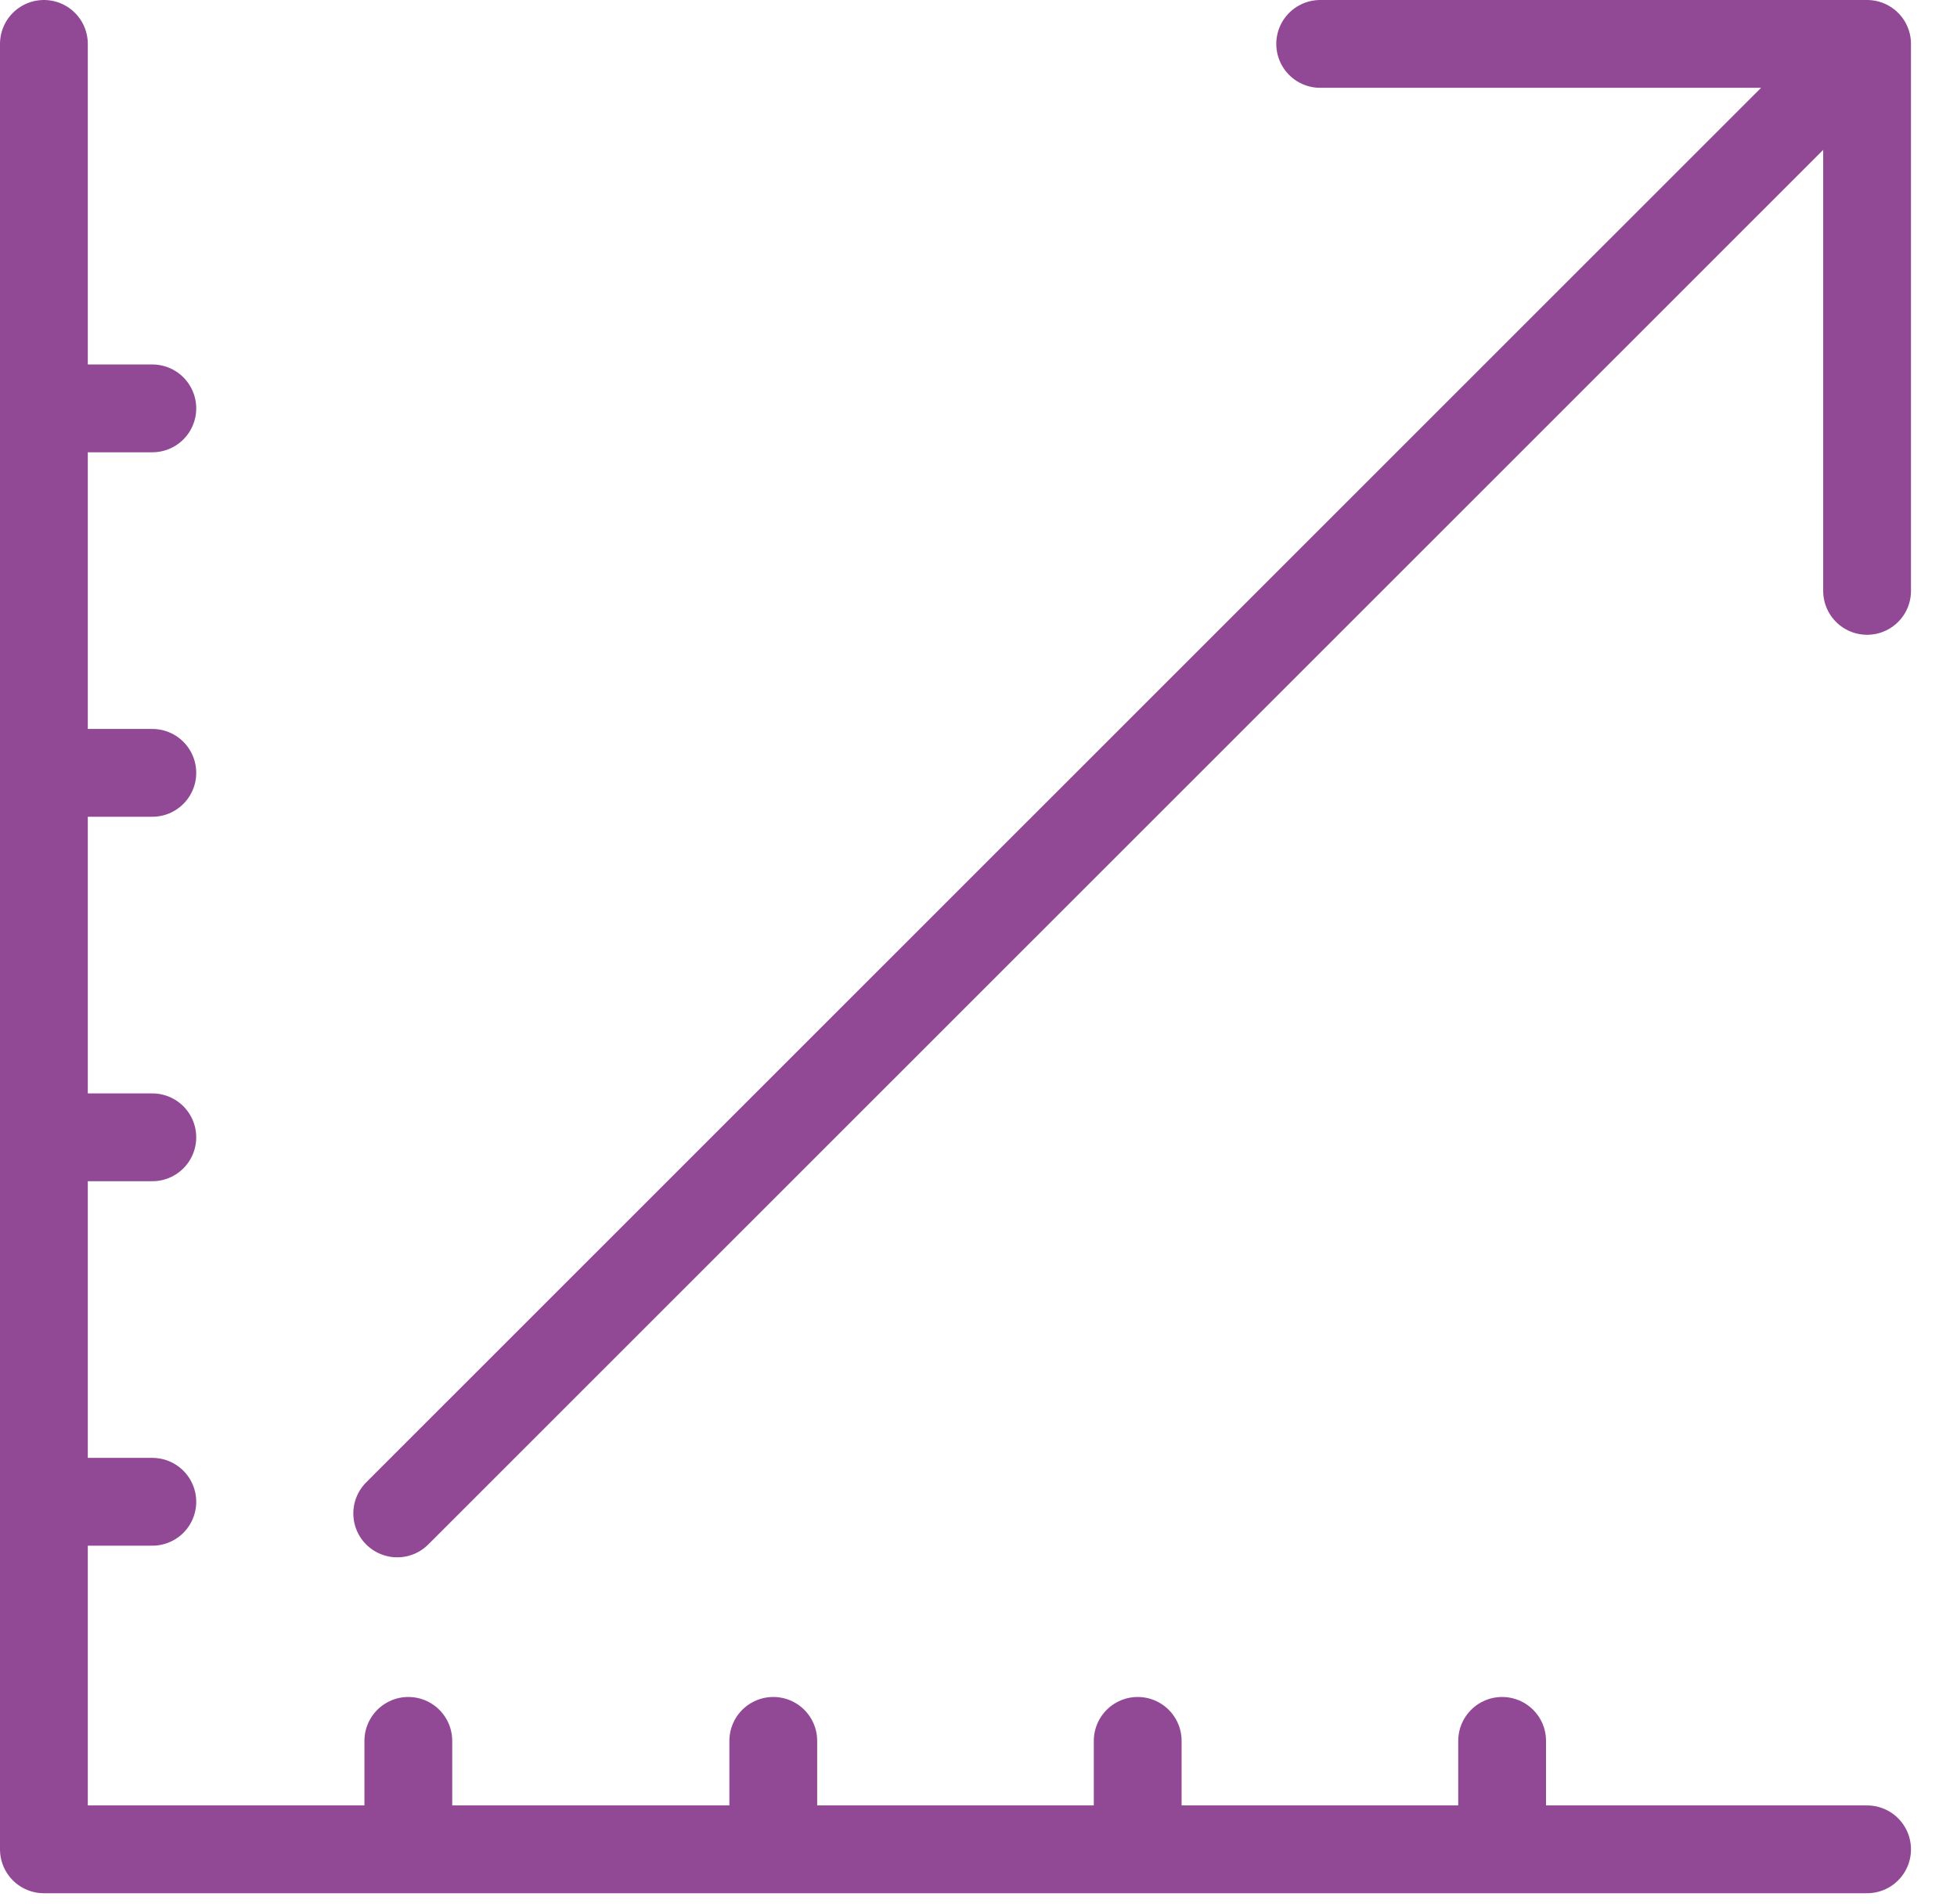 <svg width="37" height="36" viewBox="0 0 37 36" fill="none" xmlns="http://www.w3.org/2000/svg">
<g clip-path="url(#clip0_3_458)">
<path d="M35.3 0.83L7.51 28.61M35.3 0.83H24.96M35.3 0.83V11.17M0.83 0.83V34.96H35.3M28.4 34.96V32.91M21.51 34.96V32.91M14.62 34.96V32.91M7.72 34.96V32.91M0.83 28.39H2.88M0.83 21.5H2.88M0.83 14.61H2.88M0.83 7.72H2.88" stroke="#914895" stroke-width="1.66" stroke-linecap="round" stroke-linejoin="round"/>
</g>
<defs>
<clipPath id="clip0_3_458">
<rect width="36.13" height="35.79" fill="white"/>
</clipPath>
</defs>
</svg>
